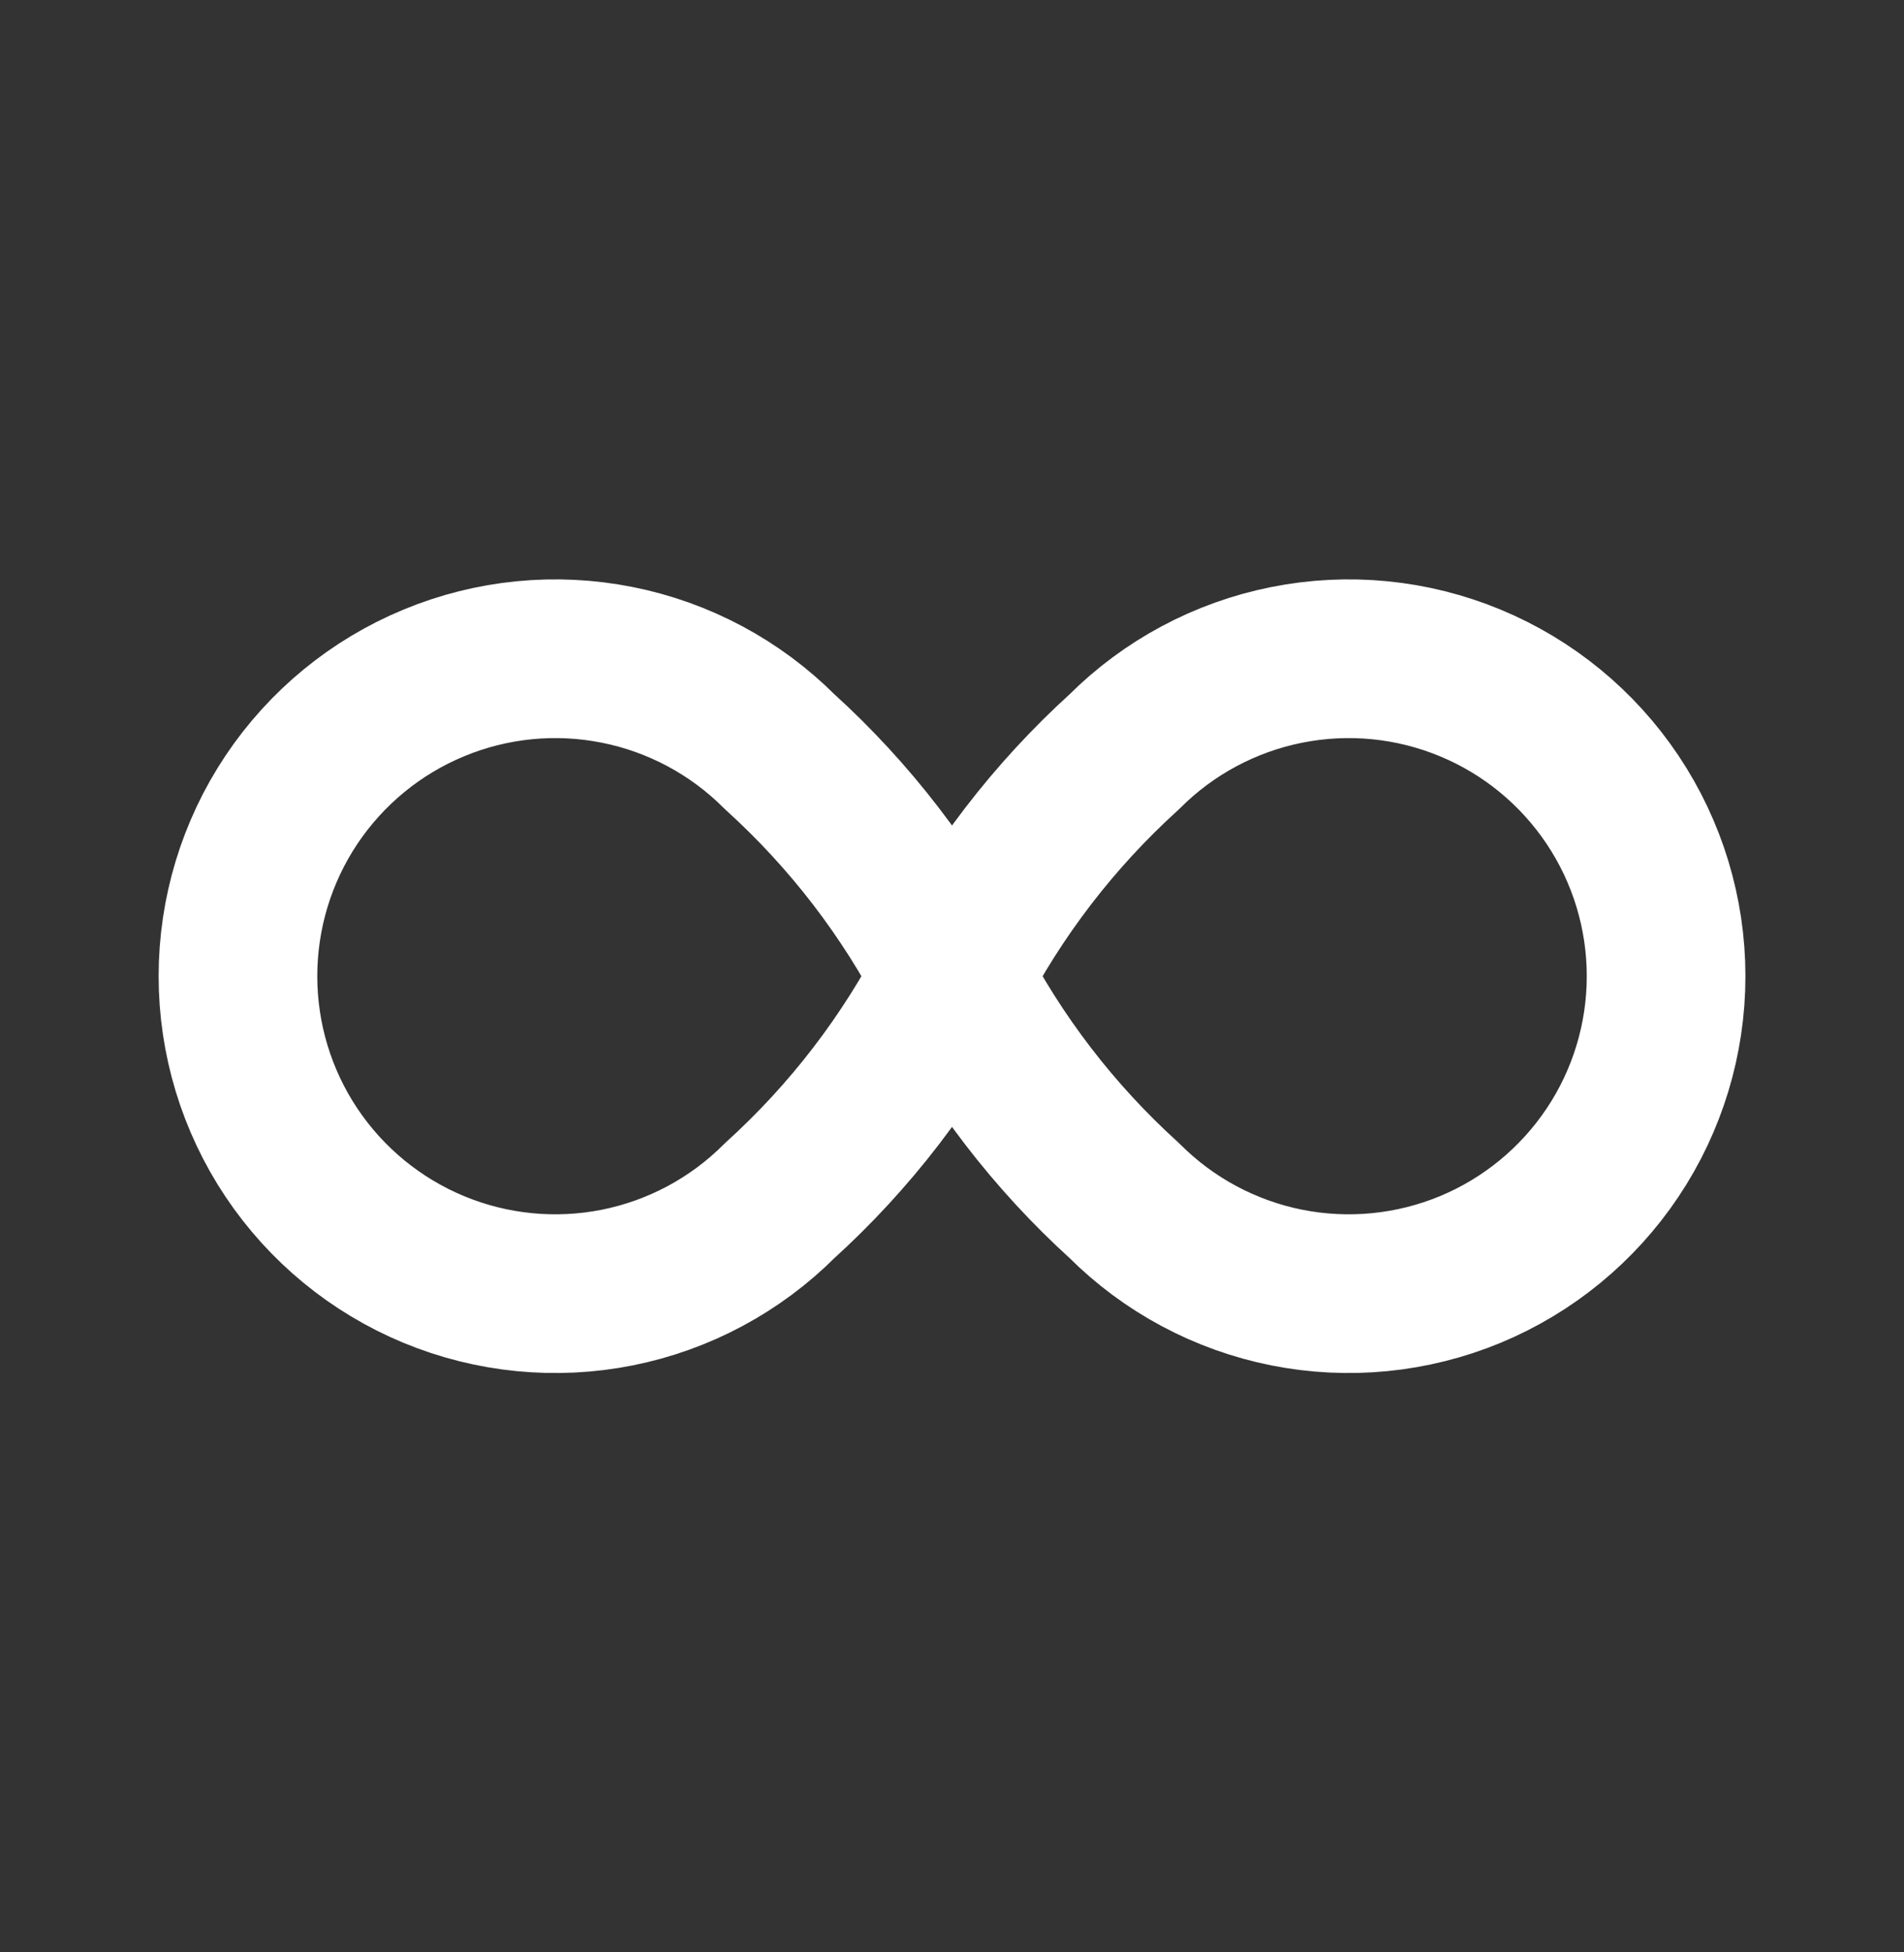<svg width="40" height="41" viewBox="0 0 40 41" fill="none" xmlns="http://www.w3.org/2000/svg">
<rect x="0" y="0" width="40" height="41" fill="#333333" stroke="none"/>
<g clip-path="url(#clip0_2009_1142)">
<path d="M20 20.5C19.086 22.276 17.86 23.872 16.38 25.213C15.448 26.146 14.26 26.781 12.967 27.039C11.674 27.296 10.333 27.164 9.115 26.66C7.896 26.155 6.855 25.3 6.122 24.204C5.39 23.108 4.999 21.819 4.999 20.5C4.999 19.181 5.39 17.892 6.122 16.796C6.855 15.7 7.896 14.845 9.115 14.341C10.333 13.836 11.674 13.704 12.967 13.962C14.26 14.219 15.448 14.854 16.38 15.787C17.86 17.128 19.086 18.725 20 20.5ZM20 20.5C20.915 18.725 22.141 17.128 23.62 15.787C24.552 14.854 25.74 14.219 27.034 13.962C28.327 13.704 29.667 13.836 30.886 14.341C32.104 14.845 33.145 15.7 33.878 16.796C34.611 17.892 35.002 19.181 35.002 20.5C35.002 21.819 34.611 23.108 33.878 24.204C33.145 25.3 32.104 26.155 30.886 26.66C29.667 27.164 28.327 27.296 27.034 27.039C25.74 26.781 24.552 26.146 23.62 25.213C22.141 23.872 20.915 22.276 20 20.5Z" stroke="white" stroke-width="3.333" stroke-linecap="round" stroke-linejoin="round"/>
</g>
<defs>
<clipPath id="clip0_2009_1142">
<rect width="40" height="40" fill="white" transform="translate(0 0.5)"/>
</clipPath>
</defs>
</svg>

